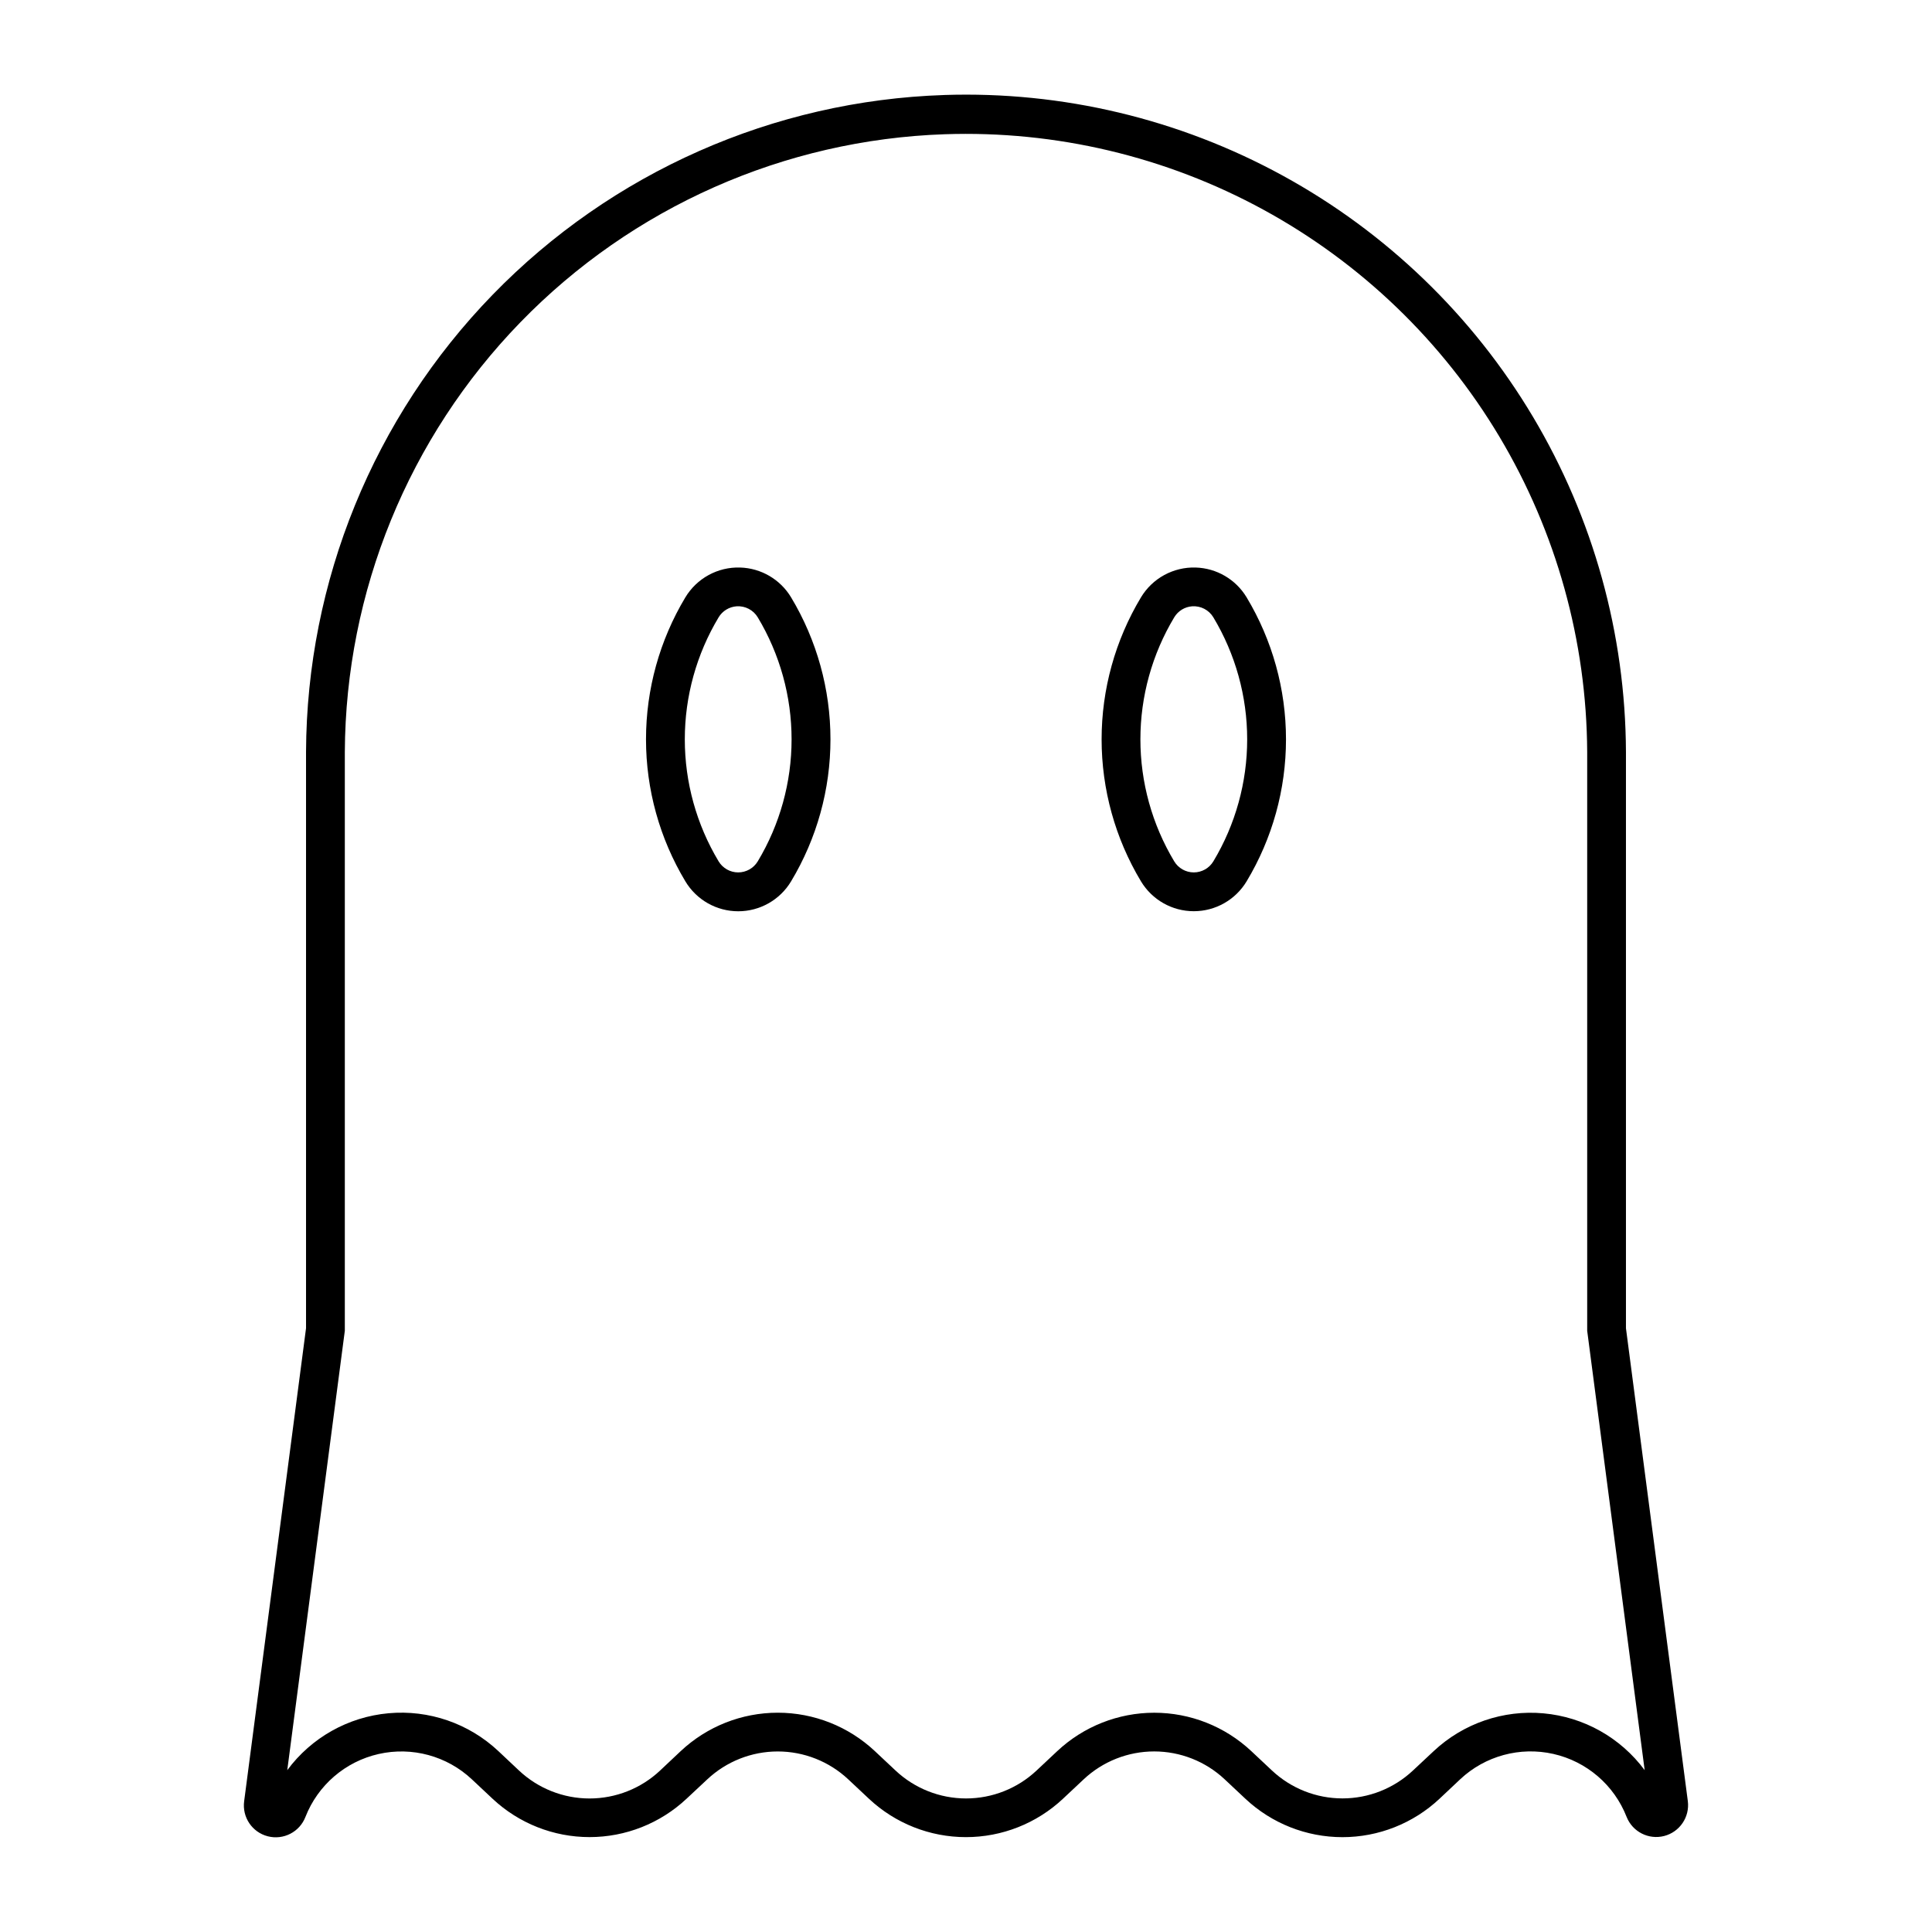 <?xml version="1.0" encoding="UTF-8"?>
<!-- Uploaded to: SVG Repo, www.svgrepo.com, Generator: SVG Repo Mixer Tools -->
<svg fill="#000000" width="800px" height="800px" version="1.1" viewBox="144 144 512 512" xmlns="http://www.w3.org/2000/svg">
 <g>
  <path d="m394.22 169.18c-45.242 1.496-88.141 20.473-119.68 52.945-31.535 32.469-49.258 75.902-49.438 121.16v152.71l-16.398 125.34c-0.57 4.242 2.121 8.238 6.266 9.301 4.144 1.066 8.43-1.137 9.973-5.125 3.301-8.434 10.57-14.688 19.406-16.684 8.836-2 18.086 0.512 24.695 6.707l5.5 5.16c6.965 6.523 16.148 10.156 25.695 10.156 9.543 0 18.727-3.633 25.691-10.156l5.519-5.16c5.062-4.738 11.734-7.379 18.668-7.379s13.609 2.641 18.668 7.379l5.5 5.16c6.965 6.531 16.156 10.164 25.703 10.164 9.547 0 18.738-3.633 25.703-10.164l5.5-5.16c5.062-4.746 11.742-7.387 18.68-7.387s13.617 2.641 18.676 7.387l5.5 5.16c6.969 6.535 16.16 10.172 25.715 10.172 9.551 0 18.746-3.637 25.715-10.172l5.481-5.16h-0.004c6.609-6.203 15.867-8.723 24.711-6.723 8.84 2 16.113 8.258 19.41 16.699 1.574 3.945 5.836 6.106 9.945 5.047 4.113-1.059 6.801-5.008 6.273-9.223l-16.398-125.34v-152.71c-0.125-31.273-8.633-61.945-24.637-88.816-16.008-26.871-38.926-48.957-66.371-63.957-27.445-15.004-58.41-22.371-89.668-21.336zm0.164 10.398v-0.004c29.422-1.004 58.578 5.902 84.426 19.996s47.445 34.859 62.539 60.141c15.09 25.277 23.129 54.141 23.273 83.578v153.38l15.234 116.45v-0.004c-6.379-8.617-16.137-14.098-26.816-15.062-10.68-0.969-21.262 2.672-29.086 10.004l-5.519 5.16c-5.062 4.742-11.734 7.379-18.668 7.379-6.934 0-13.609-2.637-18.668-7.379l-5.5-5.16c-6.965-6.527-16.156-10.164-25.703-10.164-9.547 0-18.738 3.637-25.703 10.164l-5.5 5.16c-5.062 4.746-11.738 7.391-18.68 7.391-6.938 0-13.617-2.644-18.676-7.391l-5.5-5.16c-6.969-6.535-16.16-10.172-25.715-10.172-9.551 0-18.746 3.637-25.715 10.172l-5.481 5.16h0.004c-5.062 4.754-11.746 7.398-18.691 7.398-6.941 0-13.625-2.644-18.688-7.398l-5.481-5.16c-7.824-7.344-18.418-10.996-29.105-10.027-10.691 0.965-20.457 6.457-26.836 15.086l15.254-116.45v-153.38 0.004c0.211-42.547 16.887-83.359 46.527-113.88 29.641-30.523 69.949-48.383 112.47-49.836z"/>
  <path d="m460.86 294.4c-2.898-0.09-5.769 0.598-8.32 1.988-2.547 1.387-4.676 3.434-6.172 5.918-6.824 11.363-10.43 24.371-10.43 37.629 0 13.254 3.606 26.262 10.43 37.625 2.953 4.914 8.266 7.922 14 7.922s11.047-3.008 14-7.922c6.828-11.363 10.434-24.371 10.434-37.625 0-13.258-3.606-26.266-10.434-37.629-2.863-4.762-7.953-7.742-13.508-7.906zm-0.926 10.277c2.277-0.16 4.449 0.973 5.621 2.93 5.863 9.766 8.961 20.938 8.961 32.328s-3.098 22.562-8.961 32.328c-1.094 1.82-3.062 2.934-5.188 2.934s-4.094-1.113-5.188-2.934c-5.863-9.766-8.961-20.938-8.961-32.328s3.098-22.562 8.961-32.328c1.012-1.695 2.785-2.789 4.754-2.93z"/>
  <path d="m340.12 294.4c-2.902-0.09-5.773 0.598-8.32 1.988-2.547 1.391-4.676 3.434-6.172 5.918-6.824 11.363-10.43 24.371-10.43 37.629 0 13.254 3.606 26.262 10.43 37.625 2.949 4.926 8.27 7.938 14.012 7.938 5.738 0 11.059-3.012 14.008-7.938 6.828-11.363 10.434-24.371 10.434-37.625 0-13.258-3.606-26.266-10.434-37.629-2.867-4.769-7.965-7.75-13.527-7.906zm-0.906 10.277c2.269-0.152 4.434 0.98 5.602 2.93 5.863 9.766 8.961 20.938 8.961 32.328s-3.098 22.562-8.961 32.328c-1.094 1.82-3.062 2.934-5.188 2.934s-4.094-1.113-5.191-2.934c-5.859-9.766-8.957-20.938-8.957-32.328s3.098-22.562 8.957-32.328c1.02-1.699 2.805-2.793 4.777-2.93z"/>
 </g>
</svg>